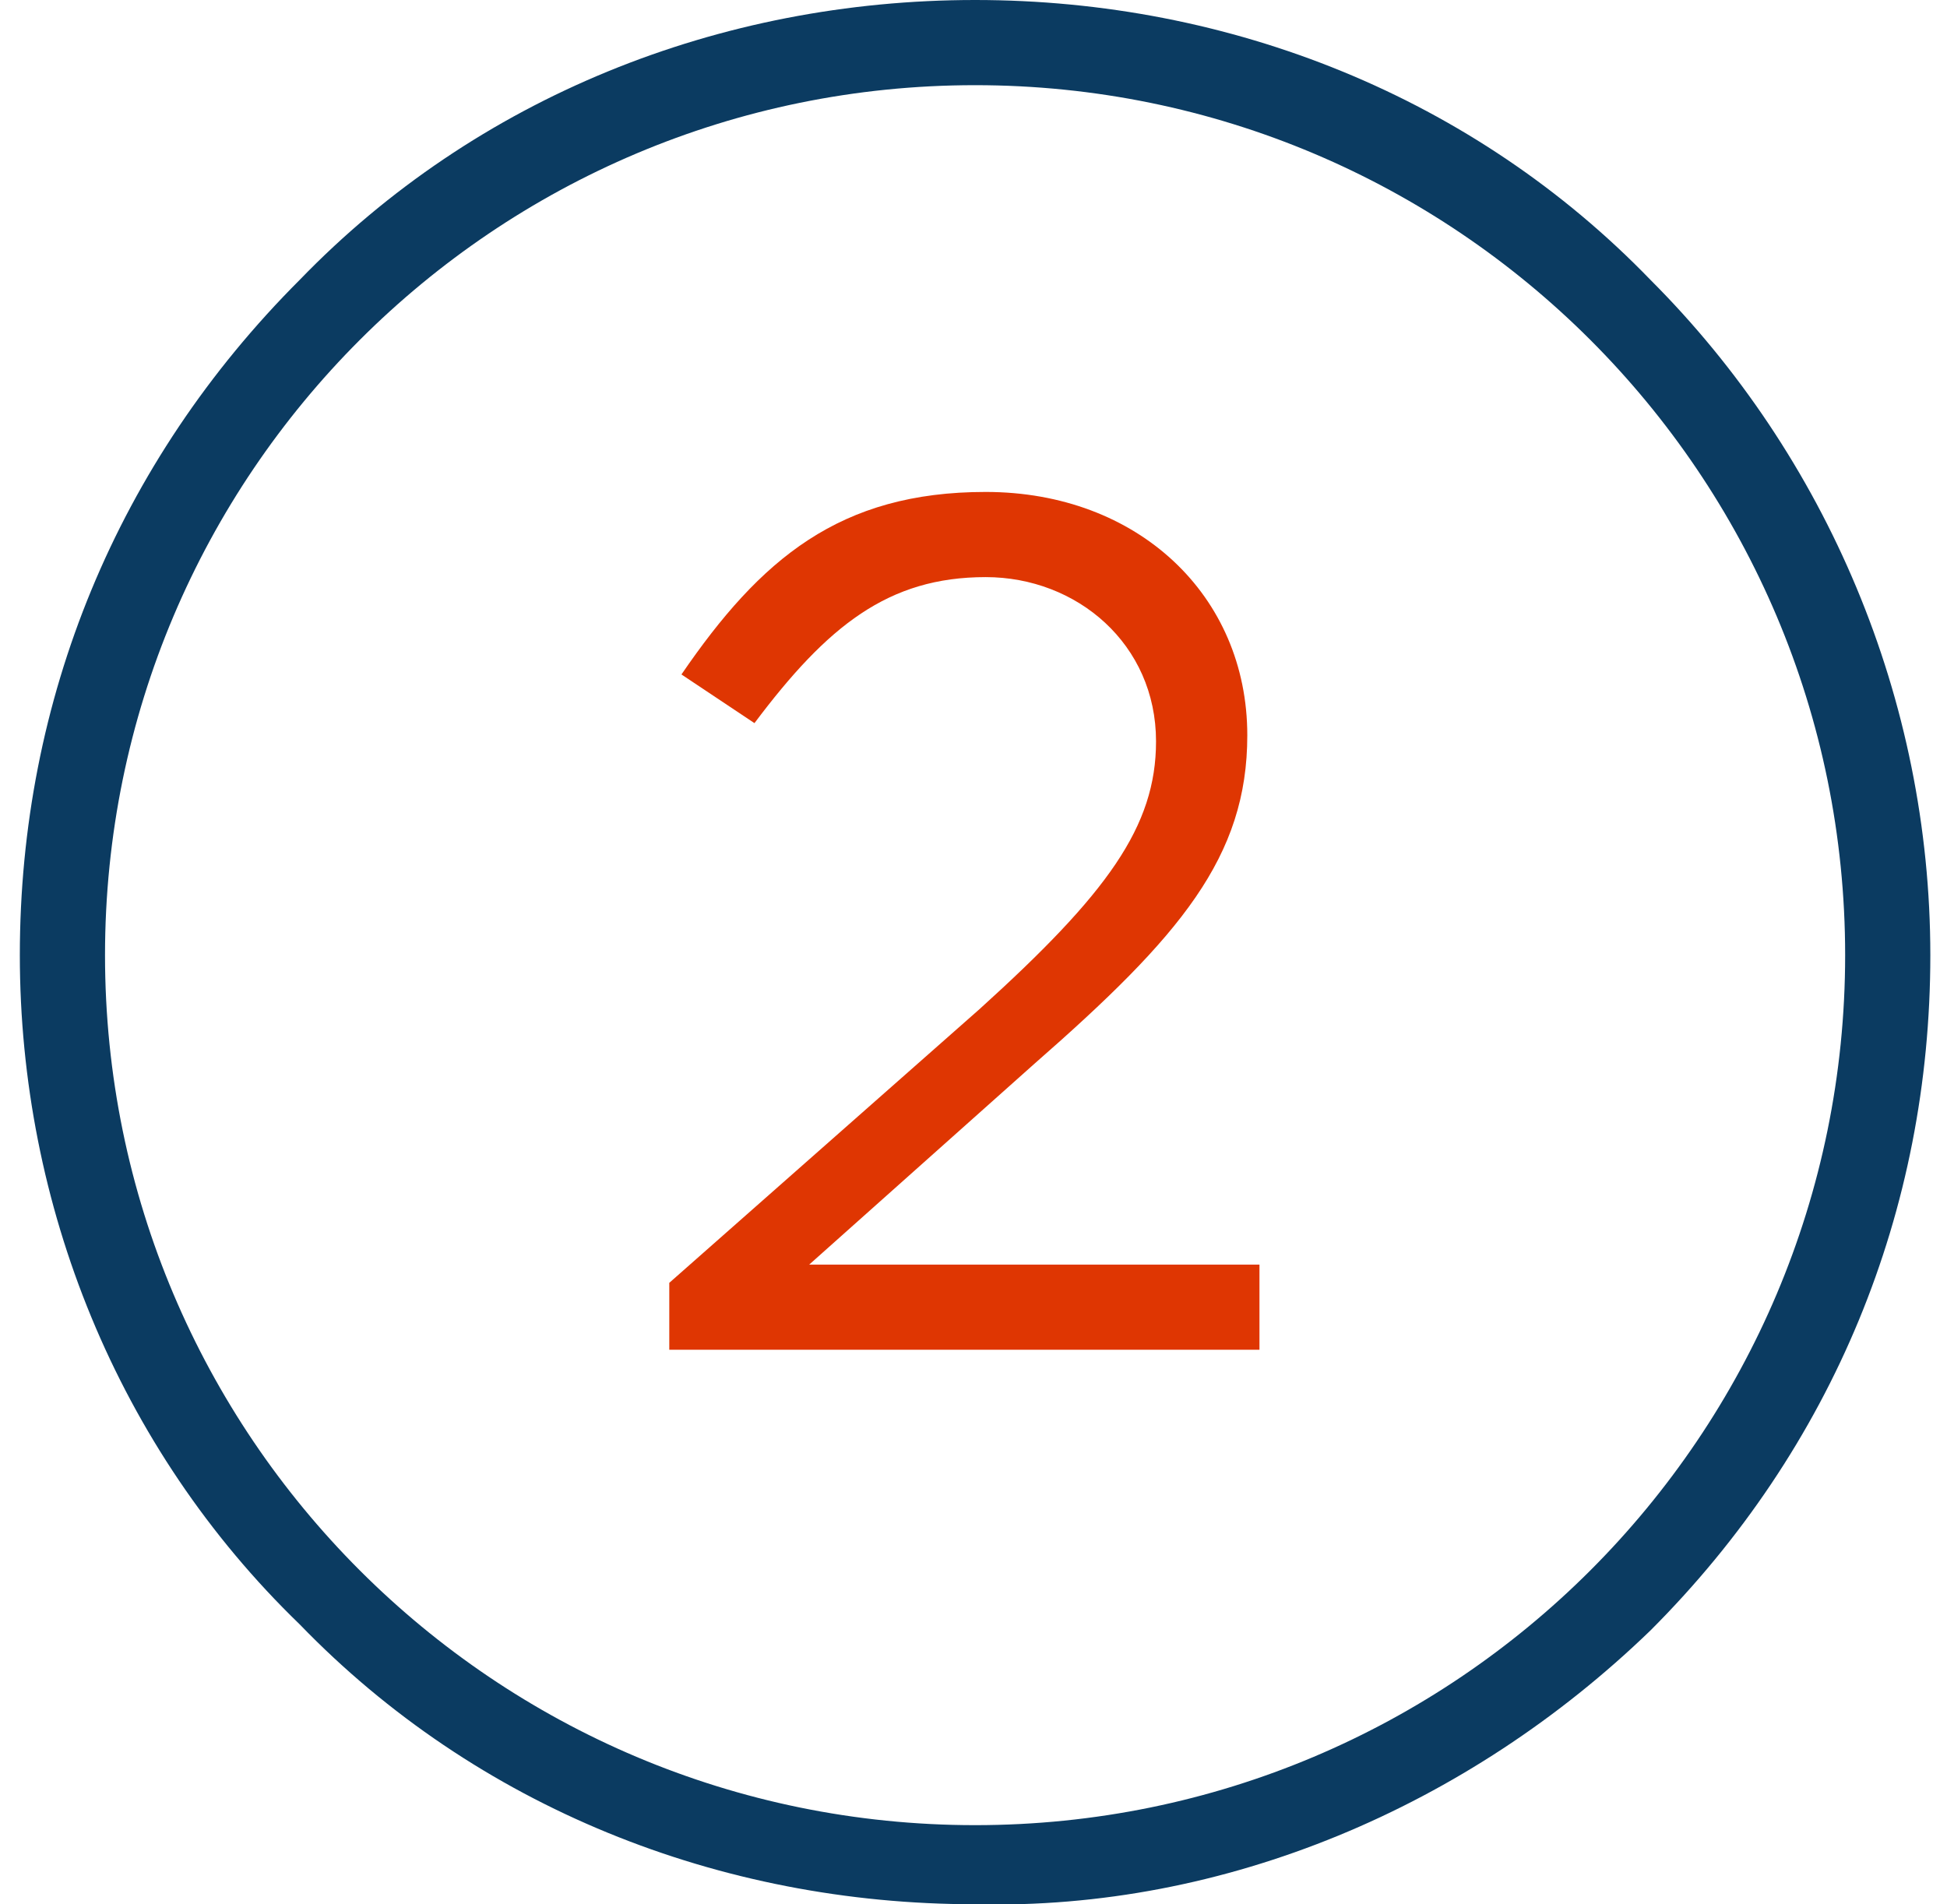 <?xml version="1.0" encoding="utf-8"?>
<!-- Generator: Adobe Illustrator 27.7.0, SVG Export Plug-In . SVG Version: 6.00 Build 0)  -->
<svg version="1.1" id="Layer_1" xmlns="http://www.w3.org/2000/svg" xmlns:xlink="http://www.w3.org/1999/xlink" x="0px" y="0px"
	 viewBox="0 0 32 31.3" style="enable-background:new 0 0 32 31.3;" xml:space="preserve">
<style type="text/css">
	.st0{fill:#0B3B61;}
	.st1{enable-background:new    ;}
	.st2{fill:#DF3602;}
</style>
<g id="Group_22032" transform="translate(-697 -1117.714)">
	<g id="Group_22028" transform="translate(697.326 1139.184)">
		<g>
			<g id="Group_21118" transform="translate(0 -21.47)">
				<g id="Group_21116" transform="translate(0)">
					<path id="Path_85632" class="st0" d="M15.7,31.3c-4.2,0-8.2-1.6-11.1-4.6C1.6,23.8,0,19.8,0,15.7c0-4.2,1.6-8.1,4.6-11.1
						C7.5,1.6,11.5,0,15.7,0c4.2,0,8.2,1.6,11.1,4.6c2.9,2.9,4.6,6.9,4.6,11.1c0,4.2-1.6,8.1-4.6,11.1
						C23.8,29.7,19.8,31.4,15.7,31.3 M15.7,1.4C7.8,1.4,1.4,7.8,1.4,15.7C1.4,23.6,7.8,30,15.7,30C23.6,30,30,23.6,30,15.7
						C30,7.8,23.6,1.4,15.7,1.4"/>
				</g>
			</g>
		</g>
	</g>
	<g class="st1">
		<path class="st2" d="M708,1138.8l5.1-4.5c2.1-1.9,2.9-3,2.9-4.4c0-1.6-1.3-2.7-2.8-2.7c-1.6,0-2.6,0.8-3.8,2.4l-1.2-0.8
			c1.3-1.9,2.6-3,5-3c2.5,0,4.3,1.7,4.3,4v0c0,2-1.1,3.3-3.5,5.4l-3.7,3.3h7.4v1.4H708V1138.8z"/>
	</g>
</g>
</svg>

